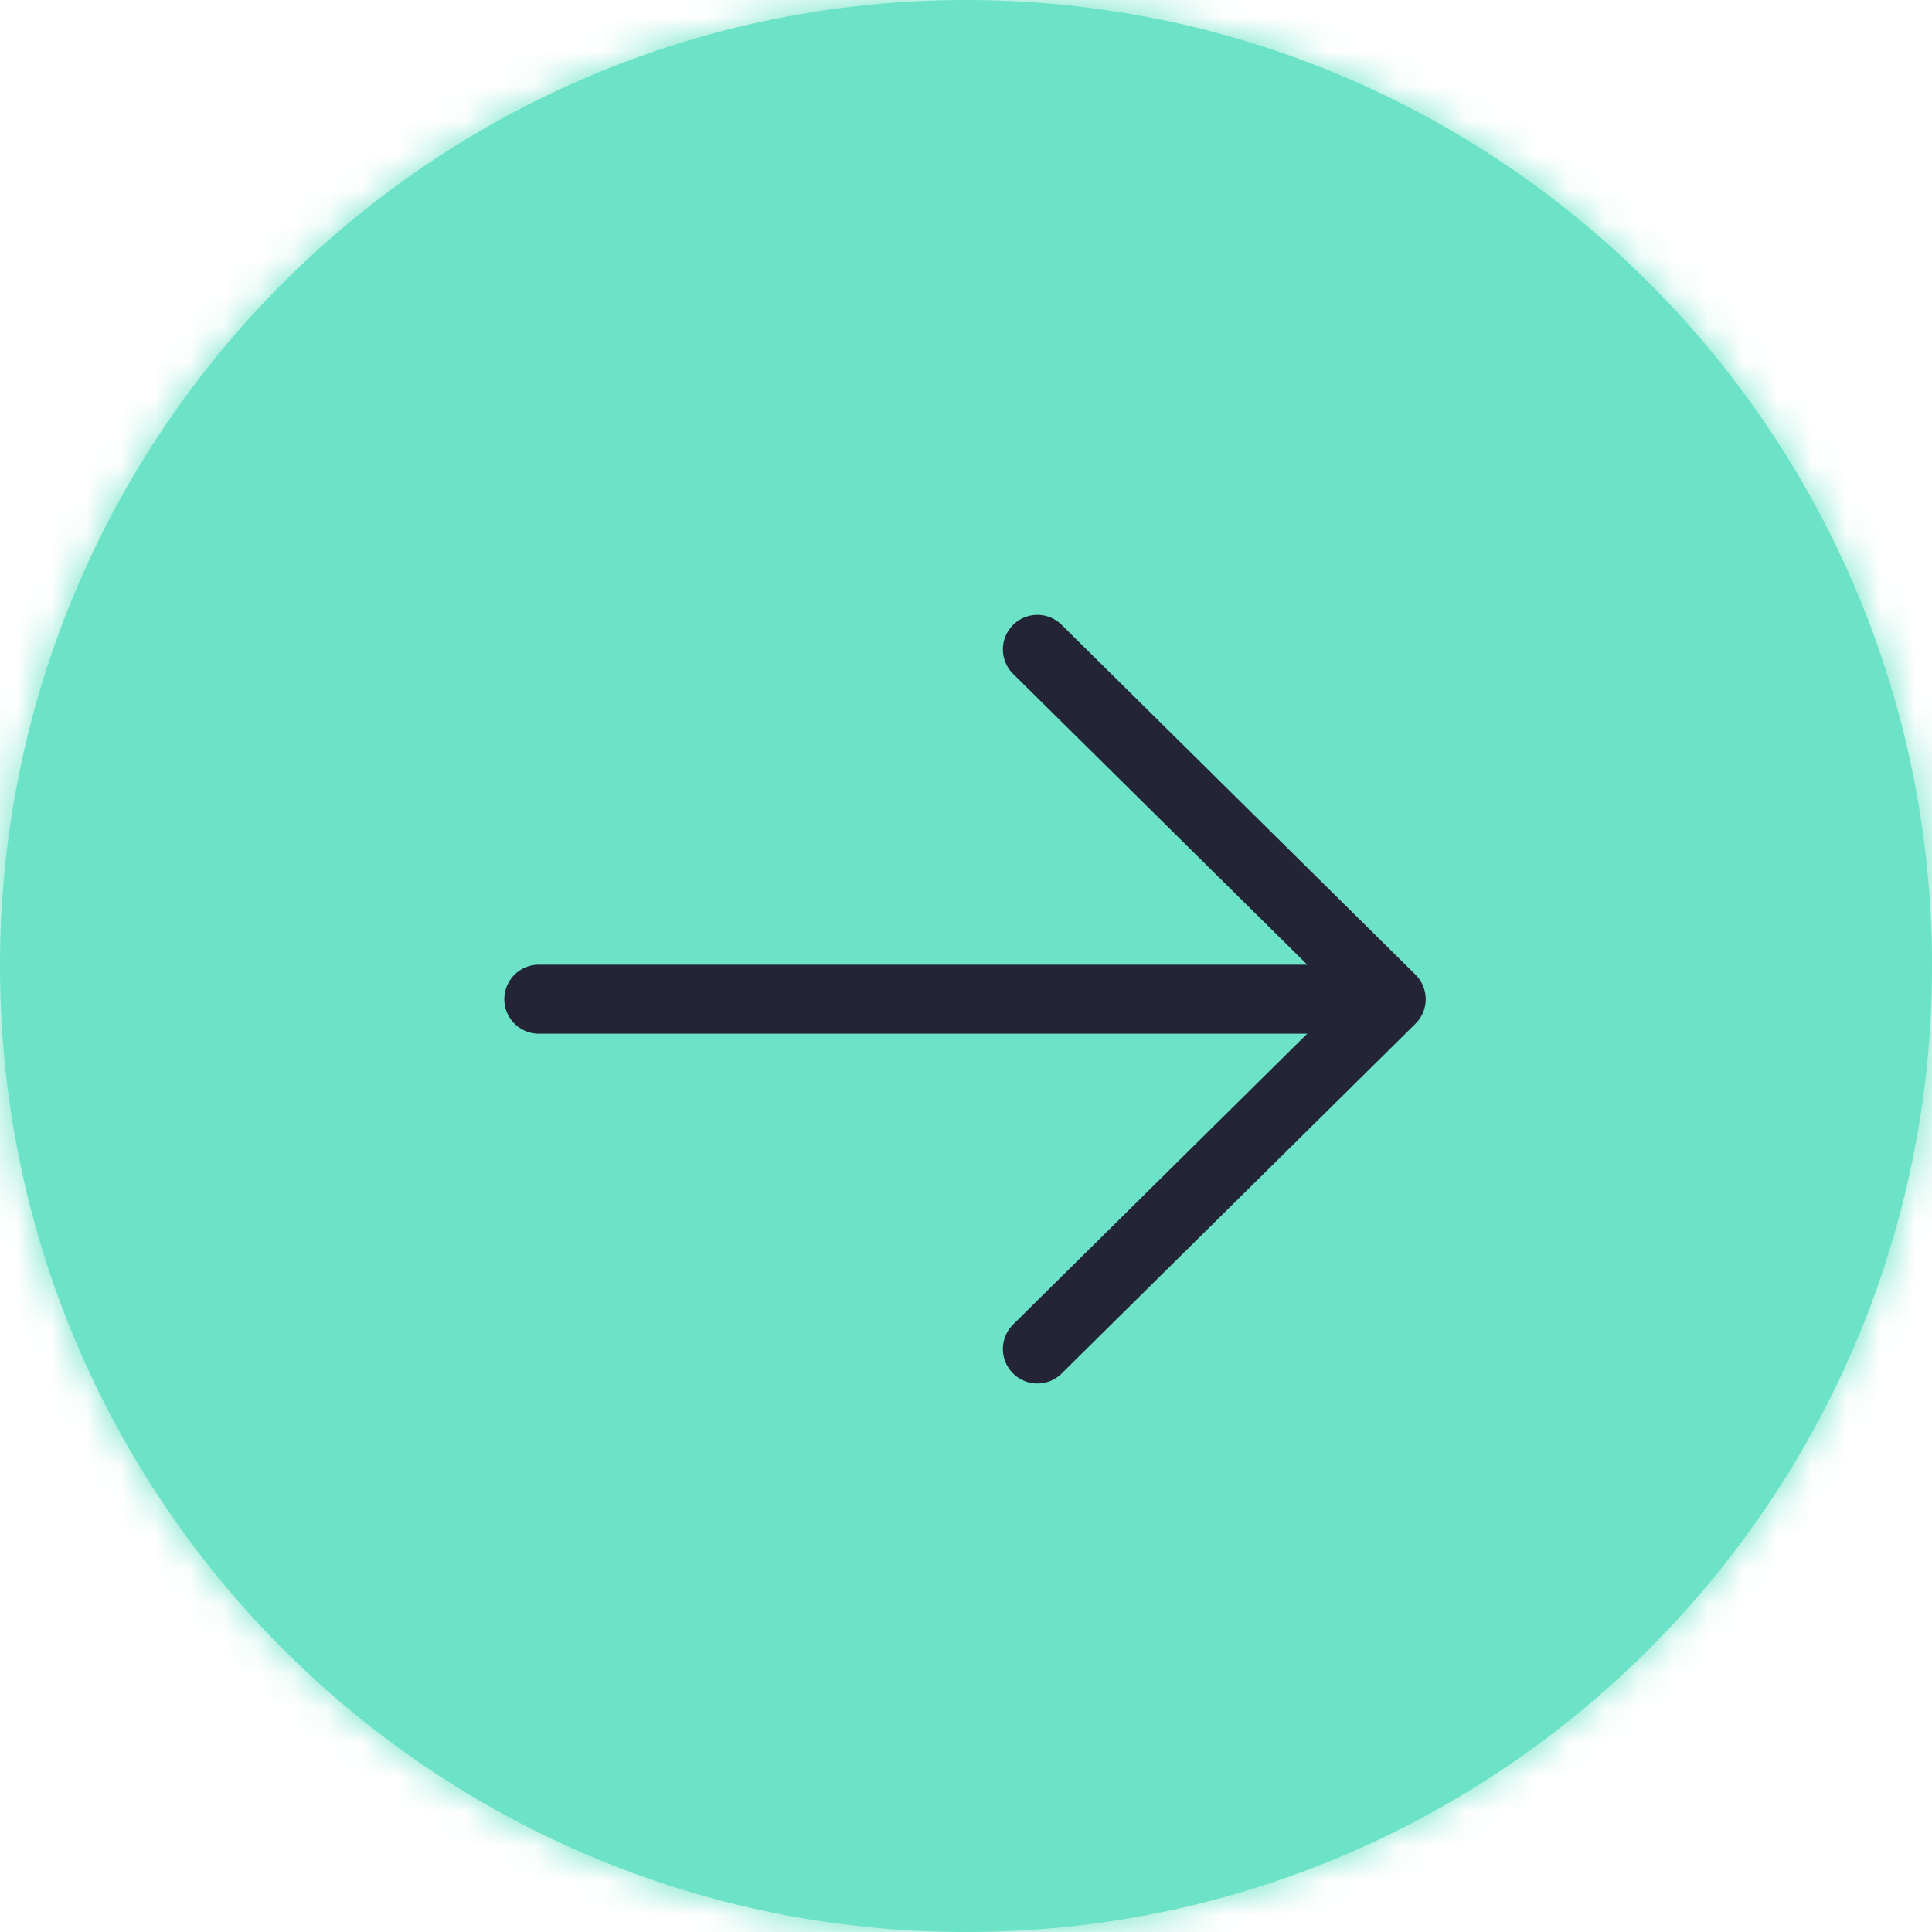 <?xml version="1.0" encoding="UTF-8"?> <svg xmlns="http://www.w3.org/2000/svg" width="56" height="56" viewBox="0 0 56 56" fill="none"><g clip-path="url(#clip0_12_26)"><path d="M28 56C43.464 56 56 43.464 56 28C56 12.536 43.464 0 28 0C12.536 0 0 12.536 0 28C0 43.464 12.536 56 28 56Z" fill="#6CE3C6"></path><mask id="mask0_12_26" style="mask-type:luminance" maskUnits="userSpaceOnUse" x="0" y="0" width="56" height="56"><path d="M28 56C43.464 56 56 43.464 56 28C56 12.536 43.464 0 28 0C12.536 0 0 12.536 0 28C0 43.464 12.536 56 28 56Z" fill="white"></path></mask><g mask="url(#mask0_12_26)"><path d="M56 0H0V56H56V0Z" fill="#6CE3C6"></path></g><path d="M30.069 18.822L40.325 28.962M40.325 28.962L30.069 39.101M40.325 28.962H15.617" stroke="#242437" stroke-width="2" stroke-linecap="round"></path></g><defs><clipPath id="clip0_12_26"><rect width="56" height="56" fill="white"></rect></clipPath></defs></svg> 